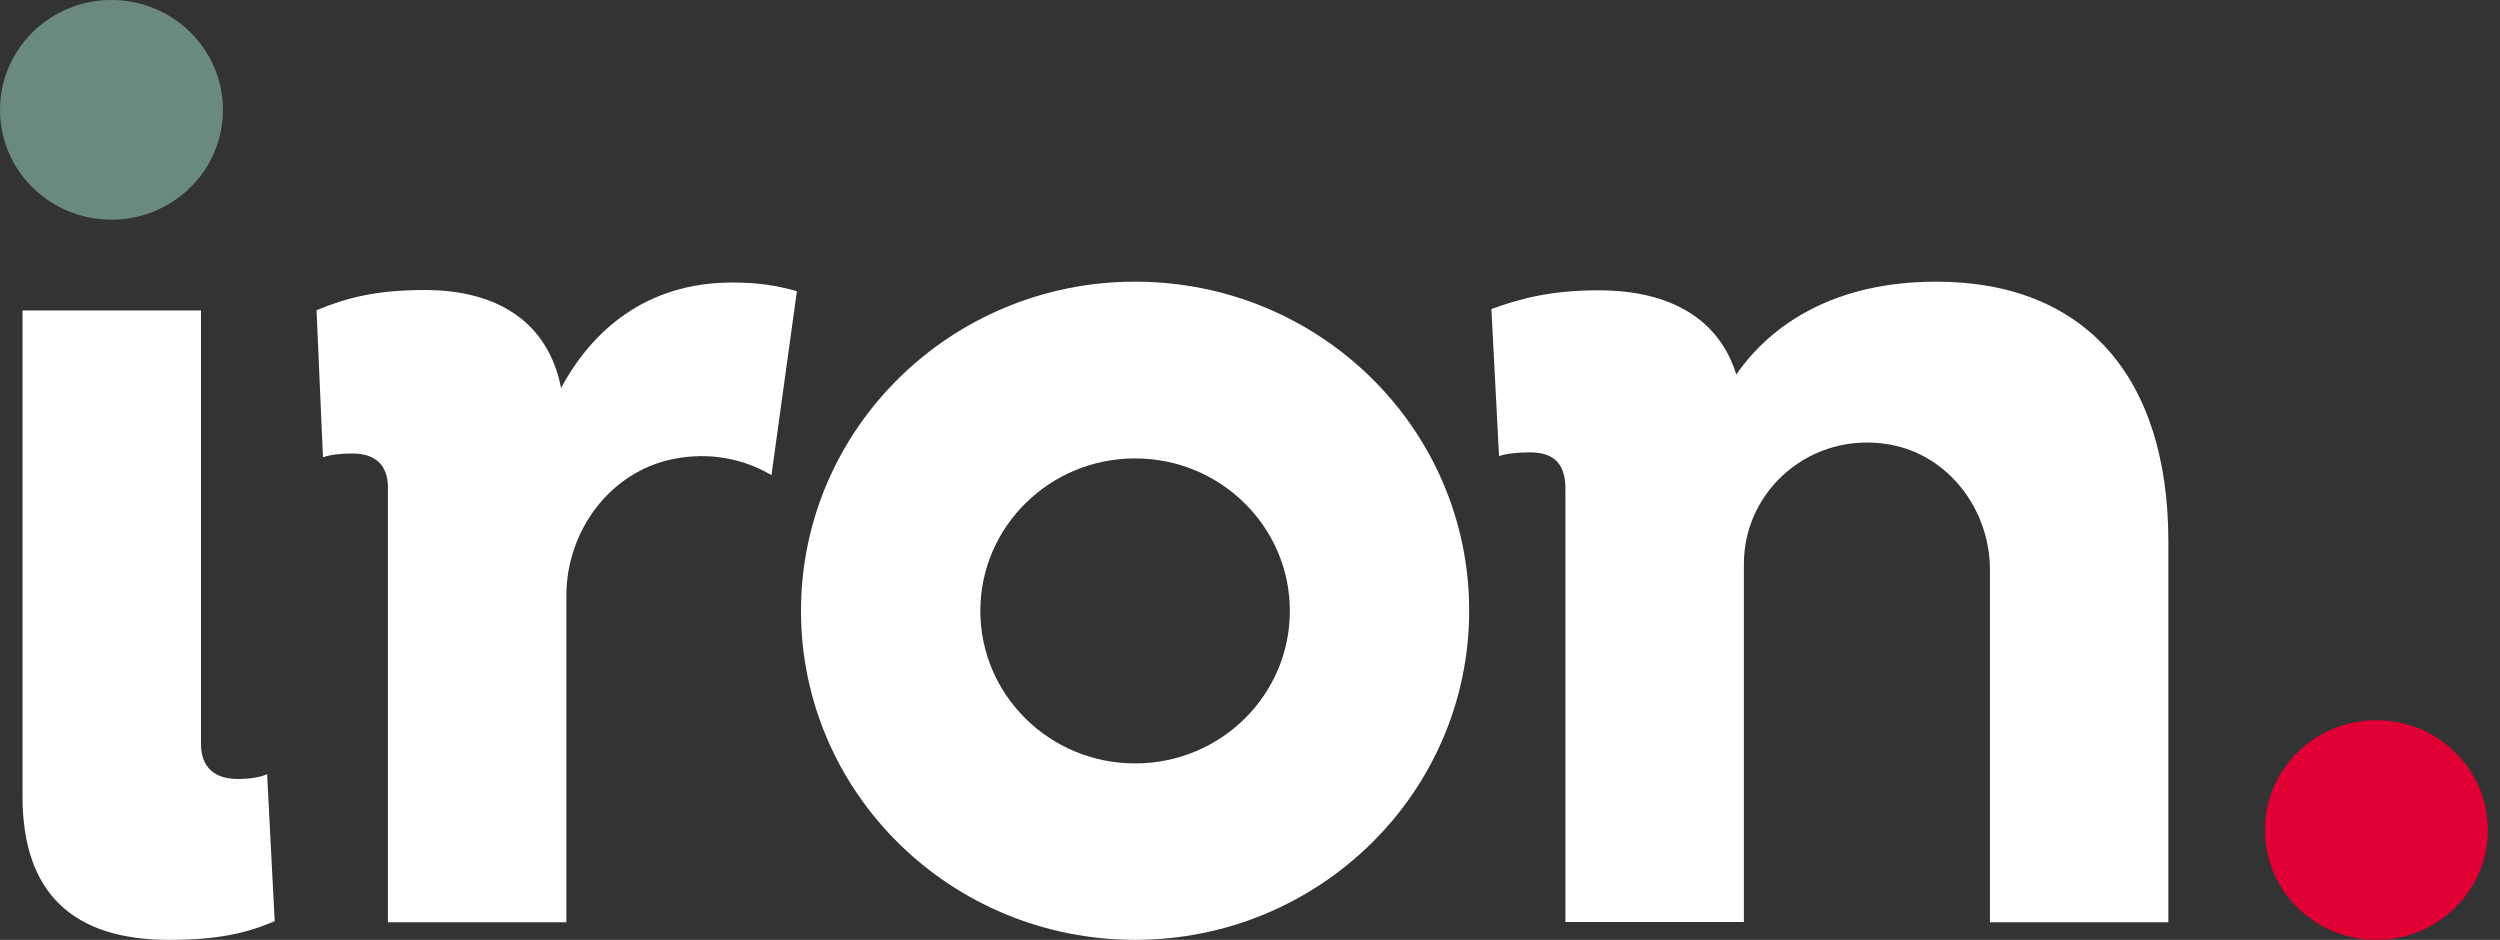 <svg xmlns="http://www.w3.org/2000/svg" width="133" height="50" viewBox="0 0 133 50" fill="none"><rect x="0" y="0" width="133" height="50" fill="#333333" stroke="none"/><path d="M41.041 25.276C39.563 24.402 37.742 24.034 35.827 24.417C32.435 25.092 30.131 28.267 30.131 31.687V49.064H20.637V25.936C20.637 24.663 19.89 24.126 18.739 24.126C18.132 24.126 17.587 24.187 17.182 24.325L16.84 16.503C18.474 15.828 20.03 15.429 22.598 15.429C26.598 15.429 29.182 17.239 29.851 20.644C31.485 17.577 34.396 15.031 38.94 15.031C40.294 15.031 41.244 15.169 42.395 15.491L41.041 25.276Z" fill="white"></path><path d="M126.423 50C129.698 50 132.353 47.384 132.353 44.156C132.353 40.929 129.698 38.313 126.423 38.313C123.148 38.313 120.493 40.929 120.493 44.156C120.493 47.384 123.148 50 126.423 50Z" fill="#E00034"></path><path d="M1.198 42.377V16.518H10.692V39.571C10.692 40.844 11.439 41.442 12.653 41.442C13.198 41.442 13.805 41.38 14.21 41.181L14.614 49.003C13.058 49.678 11.502 50 8.98 50C3.906 50 1.198 47.531 1.198 42.377Z" fill="white"></path><path d="M5.93 11.687C9.205 11.687 11.86 9.071 11.86 5.844C11.86 2.616 9.205 0 5.93 0C2.655 0 0 2.616 0 5.844C0 9.071 2.655 11.687 5.93 11.687Z" fill="#6A8A7F"></path><path d="M92.775 30C92.775 26.043 96.385 22.914 100.541 23.65C103.7 24.218 105.864 27.147 105.864 30.307V49.064H115.357V28.819C115.357 19.939 110.813 14.985 103.016 14.985C97.662 14.985 94.269 17.193 92.37 19.923C91.483 17.055 88.977 15.445 85.04 15.445C82.596 15.445 80.978 15.844 79.343 16.442L79.748 24.264C80.153 24.126 80.76 24.064 81.382 24.064C82.596 24.064 83.281 24.601 83.281 25.997V49.049H92.775V30Z" fill="white"></path><path d="M60.387 14.985C50.582 14.985 42.613 22.822 42.613 32.5C42.613 42.178 50.582 50 60.387 50C70.192 50 78.16 42.163 78.16 32.485C78.16 22.807 70.207 14.985 60.387 14.985ZM60.387 40.614C55.842 40.614 52.154 36.978 52.154 32.5C52.154 28.021 55.842 24.387 60.387 24.387C64.931 24.387 68.62 28.021 68.62 32.5C68.62 36.978 64.947 40.614 60.387 40.614Z" fill="white"></path></svg>